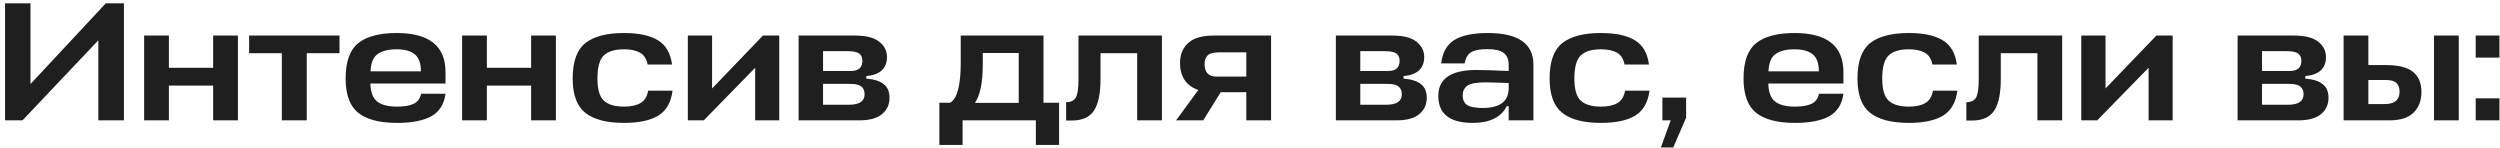 <?xml version="1.0" encoding="UTF-8"?> <svg xmlns="http://www.w3.org/2000/svg" width="457" height="27" viewBox="0 0 457 27" fill="none"><path d="M5.572 0.61V15.366L19.336 0.61H22.653V22H17.972V7.368L4.115 22H0.922V0.61H5.572ZM30.874 6.5V12.39H38.965V6.5H43.491V22H38.965V15.645H30.874V22H26.348V6.5H30.874ZM45.537 6.5H62.06V9.724H56.077V22H51.52V9.724H45.537V6.5ZM81.439 13.165V15.273H67.706C67.747 16.864 68.171 17.97 68.977 18.59C69.783 19.189 70.982 19.489 72.573 19.489C73.854 19.489 74.857 19.324 75.58 18.993C76.324 18.642 76.789 18.022 76.975 17.133H81.439C81.191 19.055 80.323 20.429 78.835 21.256C77.368 22.062 75.28 22.465 72.573 22.465C69.411 22.465 67.055 21.855 65.505 20.636C63.955 19.417 63.18 17.319 63.18 14.343C63.18 11.284 63.945 9.135 65.474 7.895C67.024 6.655 69.37 6.035 72.511 6.035C78.463 6.035 81.439 8.412 81.439 13.165ZM75.797 9.91C75.053 9.311 73.947 9.011 72.48 9.011C71.013 9.011 69.866 9.3 69.039 9.879C68.233 10.437 67.799 11.491 67.737 13.041H76.944C76.944 11.553 76.562 10.509 75.797 9.91ZM88.999 6.5V12.39H97.09V6.5H101.616V22H97.09V15.645H88.999V22H84.473V6.5H88.999ZM118.48 16.575H122.944C122.675 18.704 121.807 20.223 120.34 21.132C118.872 22.021 116.785 22.465 114.078 22.465C110.916 22.465 108.56 21.855 107.01 20.636C105.46 19.417 104.685 17.319 104.685 14.343C104.685 11.284 105.449 9.135 106.979 7.895C108.529 6.655 110.895 6.035 114.078 6.035C116.764 6.035 118.831 6.479 120.278 7.368C121.724 8.236 122.582 9.714 122.851 11.801H118.387C118.18 10.747 117.715 10.024 116.992 9.631C116.268 9.218 115.297 9.011 114.078 9.011C112.404 9.011 111.174 9.383 110.389 10.127C109.603 10.871 109.211 12.276 109.211 14.343C109.211 16.327 109.603 17.681 110.389 18.404C111.174 19.127 112.404 19.489 114.078 19.489C115.338 19.489 116.341 19.272 117.085 18.838C117.829 18.404 118.294 17.65 118.48 16.575ZM142.445 22H138.043V12.39L128.65 22H125.736V6.5H130.169V16.172L139.469 6.5H142.445V22ZM145.989 22V6.5H156.312C158.316 6.5 159.784 6.872 160.714 7.616C161.664 8.36 162.14 9.29 162.14 10.406C162.14 12.514 160.879 13.682 158.358 13.909V14.374C159.763 14.477 160.817 14.808 161.52 15.366C162.243 15.903 162.605 16.74 162.605 17.877C162.605 19.117 162.14 20.119 161.21 20.884C160.3 21.628 158.926 22 157.087 22H145.989ZM155.475 15.335H150.453V19.148H155.196C157.097 19.148 158.048 18.507 158.048 17.226C158.048 16.606 157.851 16.141 157.459 15.831C157.087 15.5 156.425 15.335 155.475 15.335ZM154.886 9.352H150.453V12.979H155.506C156.932 12.979 157.645 12.359 157.645 11.119C157.645 10.52 157.448 10.075 157.056 9.786C156.684 9.497 155.96 9.352 154.886 9.352ZM175.621 11.491V6.5H190.749V18.776H193.601V26.495H189.354V22H175.962V26.495H171.715V18.776H173.699C174.98 18.032 175.621 15.604 175.621 11.491ZM179.651 11.863C179.651 15.066 179.176 17.381 178.225 18.807H186.223V9.693H179.651V11.863ZM197.147 14.529V6.5H212.399V22H207.873V9.724H201.177V14.436C201.177 17.102 200.774 19.034 199.968 20.233C199.182 21.432 197.829 22.031 195.907 22.031H194.884V18.683C195.731 18.683 196.32 18.404 196.651 17.846C196.981 17.267 197.147 16.162 197.147 14.529ZM227.825 22V16.854H223.144L219.951 22H214.991L219.052 16.451C217.957 16.079 217.12 15.469 216.541 14.622C215.983 13.754 215.704 12.741 215.704 11.584C215.704 10.034 216.19 8.804 217.161 7.895C218.153 6.965 219.703 6.5 221.811 6.5H232.351V22H227.825ZM220.199 11.708C220.199 13.237 220.922 14.002 222.369 14.002H227.825V9.569H222.803C221.811 9.569 221.129 9.755 220.757 10.127C220.385 10.478 220.199 11.005 220.199 11.708ZM244.196 22V6.5H254.519C256.523 6.5 257.991 6.872 258.921 7.616C259.871 8.36 260.347 9.29 260.347 10.406C260.347 12.514 259.086 13.682 256.565 13.909V14.374C257.97 14.477 259.024 14.808 259.727 15.366C260.45 15.903 260.812 16.74 260.812 17.877C260.812 19.117 260.347 20.119 259.417 20.884C258.507 21.628 257.133 22 255.294 22H244.196ZM253.682 15.335H248.66V19.148H253.403C255.304 19.148 256.255 18.507 256.255 17.226C256.255 16.606 256.058 16.141 255.666 15.831C255.294 15.5 254.632 15.335 253.682 15.335ZM253.093 9.352H248.66V12.979H253.713C255.139 12.979 255.852 12.359 255.852 11.119C255.852 10.52 255.655 10.075 255.263 9.786C254.891 9.497 254.167 9.352 253.093 9.352ZM269.213 22.465C265.017 22.465 262.92 20.822 262.92 17.536C262.92 14.374 265.245 12.793 269.895 12.793C271.259 12.793 273.222 12.855 275.785 12.979V11.863C275.785 10.85 275.475 10.117 274.855 9.662C274.255 9.207 273.253 8.98 271.848 8.98C270.525 8.98 269.554 9.166 268.934 9.538C268.334 9.889 267.931 10.571 267.725 11.584H263.447C263.695 9.559 264.501 8.133 265.865 7.306C267.229 6.459 269.264 6.035 271.972 6.035C277.531 6.035 280.311 7.967 280.311 11.832V22H275.785V19.396H275.444C274.41 21.442 272.333 22.465 269.213 22.465ZM271.011 19.737C274.193 19.737 275.785 18.528 275.785 16.11V15.18C273.635 15.097 272.24 15.056 271.6 15.056C269.905 15.056 268.779 15.263 268.221 15.676C267.663 16.089 267.384 16.668 267.384 17.412C267.384 18.28 267.673 18.89 268.252 19.241C268.83 19.572 269.75 19.737 271.011 19.737ZM297.063 16.575H301.527C301.258 18.704 300.39 20.223 298.923 21.132C297.455 22.021 295.368 22.465 292.661 22.465C289.499 22.465 287.143 21.855 285.593 20.636C284.043 19.417 283.268 17.319 283.268 14.343C283.268 11.284 284.032 9.135 285.562 7.895C287.112 6.655 289.478 6.035 292.661 6.035C295.347 6.035 297.414 6.479 298.861 7.368C300.307 8.236 301.165 9.714 301.434 11.801H296.97C296.763 10.747 296.298 10.024 295.575 9.631C294.851 9.218 293.88 9.011 292.661 9.011C290.987 9.011 289.757 9.383 288.972 10.127C288.186 10.871 287.794 12.276 287.794 14.343C287.794 16.327 288.186 17.681 288.972 18.404C289.757 19.127 290.987 19.489 292.661 19.489C293.921 19.489 294.924 19.272 295.668 18.838C296.412 18.404 296.877 17.65 297.063 16.575ZM305.869 26.96H303.606L305.404 22H303.885V17.846H308.225V21.504L305.869 26.96ZM336.977 13.165V15.273H323.244C323.285 16.864 323.709 17.97 324.515 18.59C325.321 19.189 326.52 19.489 328.111 19.489C329.392 19.489 330.395 19.324 331.118 18.993C331.862 18.642 332.327 18.022 332.513 17.133H336.977C336.729 19.055 335.861 20.429 334.373 21.256C332.906 22.062 330.818 22.465 328.111 22.465C324.949 22.465 322.593 21.855 321.043 20.636C319.493 19.417 318.718 17.319 318.718 14.343C318.718 11.284 319.483 9.135 321.012 7.895C322.562 6.655 324.908 6.035 328.049 6.035C334.001 6.035 336.977 8.412 336.977 13.165ZM331.335 9.91C330.591 9.311 329.485 9.011 328.018 9.011C326.551 9.011 325.404 9.3 324.577 9.879C323.771 10.437 323.337 11.491 323.275 13.041H332.482C332.482 11.553 332.1 10.509 331.335 9.91ZM353.341 16.575H357.805C357.536 18.704 356.668 20.223 355.201 21.132C353.734 22.021 351.646 22.465 348.939 22.465C345.777 22.465 343.421 21.855 341.871 20.636C340.321 19.417 339.546 17.319 339.546 14.343C339.546 11.284 340.311 9.135 341.84 7.895C343.39 6.655 345.756 6.035 348.939 6.035C351.626 6.035 353.692 6.479 355.139 7.368C356.586 8.236 357.443 9.714 357.712 11.801H353.248C353.041 10.747 352.576 10.024 351.853 9.631C351.13 9.218 350.158 9.011 348.939 9.011C347.265 9.011 346.035 9.383 345.25 10.127C344.465 10.871 344.072 12.276 344.072 14.343C344.072 16.327 344.465 17.681 345.25 18.404C346.035 19.127 347.265 19.489 348.939 19.489C350.2 19.489 351.202 19.272 351.946 18.838C352.69 18.404 353.155 17.65 353.341 16.575ZM361.713 14.529V6.5H376.965V22H372.439V9.724H365.743V14.436C365.743 17.102 365.34 19.034 364.534 20.233C363.749 21.432 362.395 22.031 360.473 22.031H359.45V18.683C360.297 18.683 360.886 18.404 361.217 17.846C361.548 17.267 361.713 16.162 361.713 14.529ZM397.165 22H392.763V12.39L383.37 22H380.456V6.5H384.889V16.172L394.189 6.5H397.165V22ZM409.035 22V6.5H419.358C421.362 6.5 422.83 6.872 423.76 7.616C424.71 8.36 425.186 9.29 425.186 10.406C425.186 12.514 423.925 13.682 421.404 13.909V14.374C422.809 14.477 423.863 14.808 424.566 15.366C425.289 15.903 425.651 16.74 425.651 17.877C425.651 19.117 425.186 20.119 424.256 20.884C423.346 21.628 421.972 22 420.133 22H409.035ZM418.521 15.335H413.499V19.148H418.242C420.143 19.148 421.094 18.507 421.094 17.226C421.094 16.606 420.897 16.141 420.505 15.831C420.133 15.5 419.471 15.335 418.521 15.335ZM417.932 9.352H413.499V12.979H418.552C419.978 12.979 420.691 12.359 420.691 11.119C420.691 10.52 420.494 10.075 420.102 9.786C419.73 9.497 419.006 9.352 417.932 9.352ZM436.16 11.894C438.433 11.894 440.076 12.307 441.089 13.134C442.122 13.961 442.639 15.18 442.639 16.792C442.639 18.404 442.153 19.675 441.182 20.605C440.21 21.535 438.764 22 436.842 22H428.41V6.5H432.936V11.894H436.16ZM444.933 6.5H449.459V22H444.933V6.5ZM436.098 14.622H432.936V19.024H435.912C437.73 19.024 438.64 18.27 438.64 16.761C438.64 16.079 438.454 15.552 438.082 15.18C437.71 14.808 437.048 14.622 436.098 14.622ZM456.898 22H452.558V17.97H456.898V22ZM456.898 10.53H452.558V6.5H456.898V10.53Z" fill="#1F1F1F"></path></svg> 